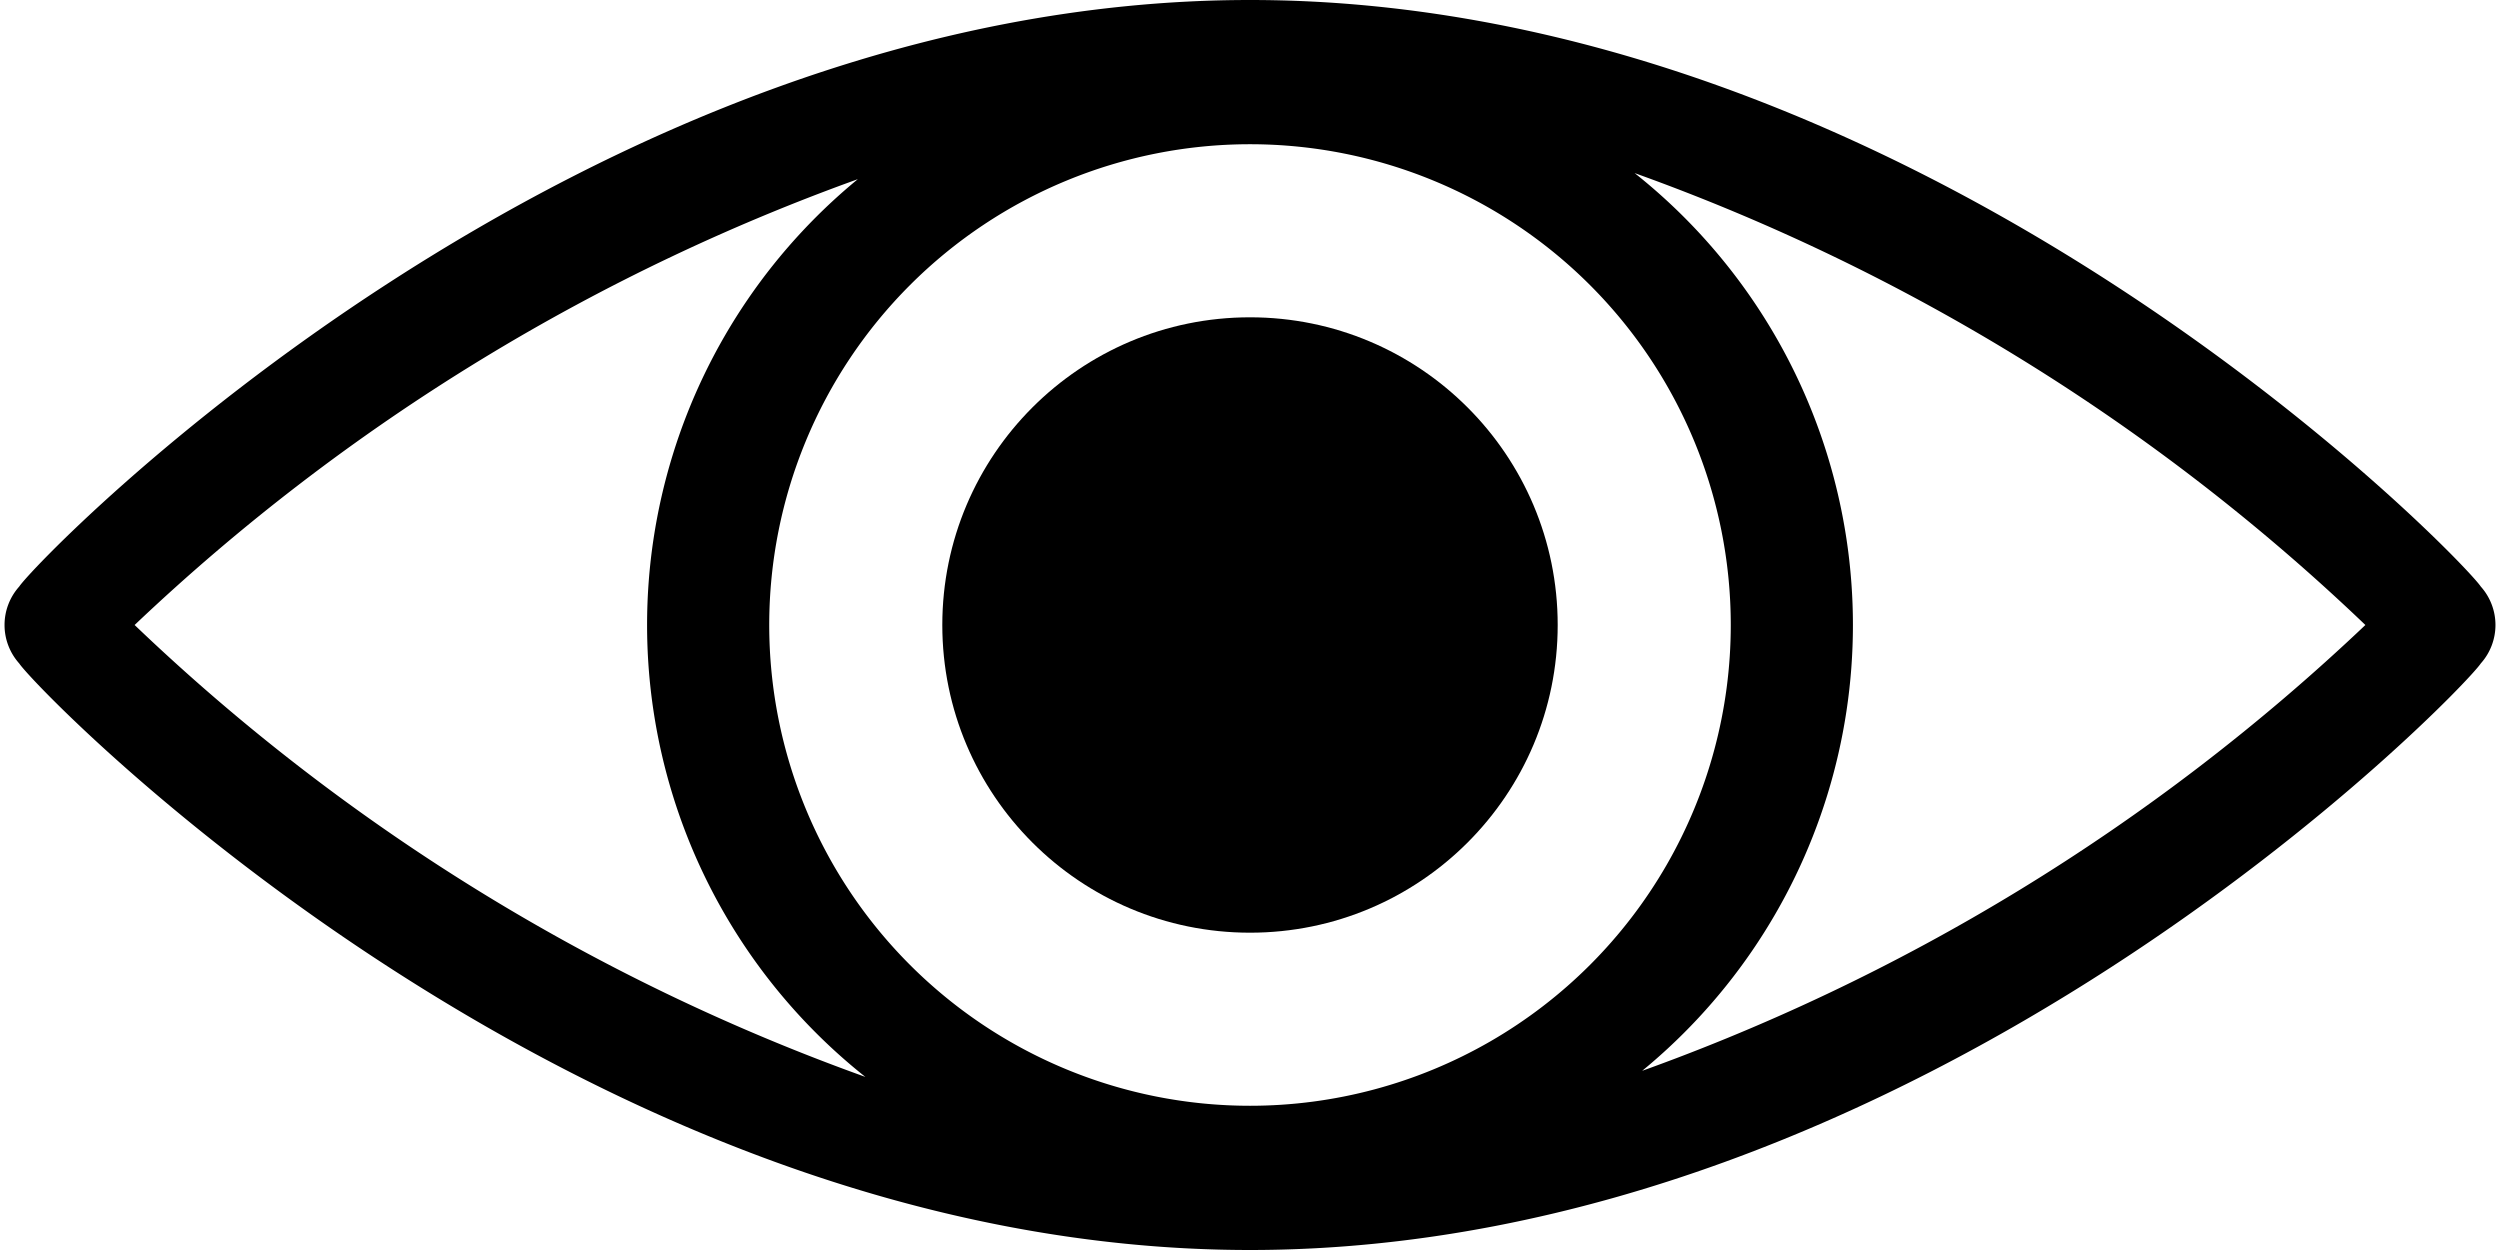 <svg width="26" height="13" xmlns="http://www.w3.org/2000/svg"><circle cx="13" cy="6.5" r="3.2"/><path d="M25.8 6.1C25.6 5.8 20 0 13 0S.4 5.8.2 6.1a.6.6 0 0 0 0 .8C.4 7.2 6 13 13 13s12.6-5.8 12.8-6.1a.6.6 0 0 0 0-.8ZM13 11.5a5 5 0 1 1 5-5 5 5 0 0 1-5 5ZM9 1.8a6 6 0 0 0 0 9.4 21.5 21.5 0 0 1-7.6-4.7 21.5 21.5 0 0 1 7.7-4.7Zm8 9.4a6 6 0 0 0 0-9.4 21.5 21.5 0 0 1 7.6 4.7 21.5 21.5 0 0 1-7.7 4.7Z"/></svg>